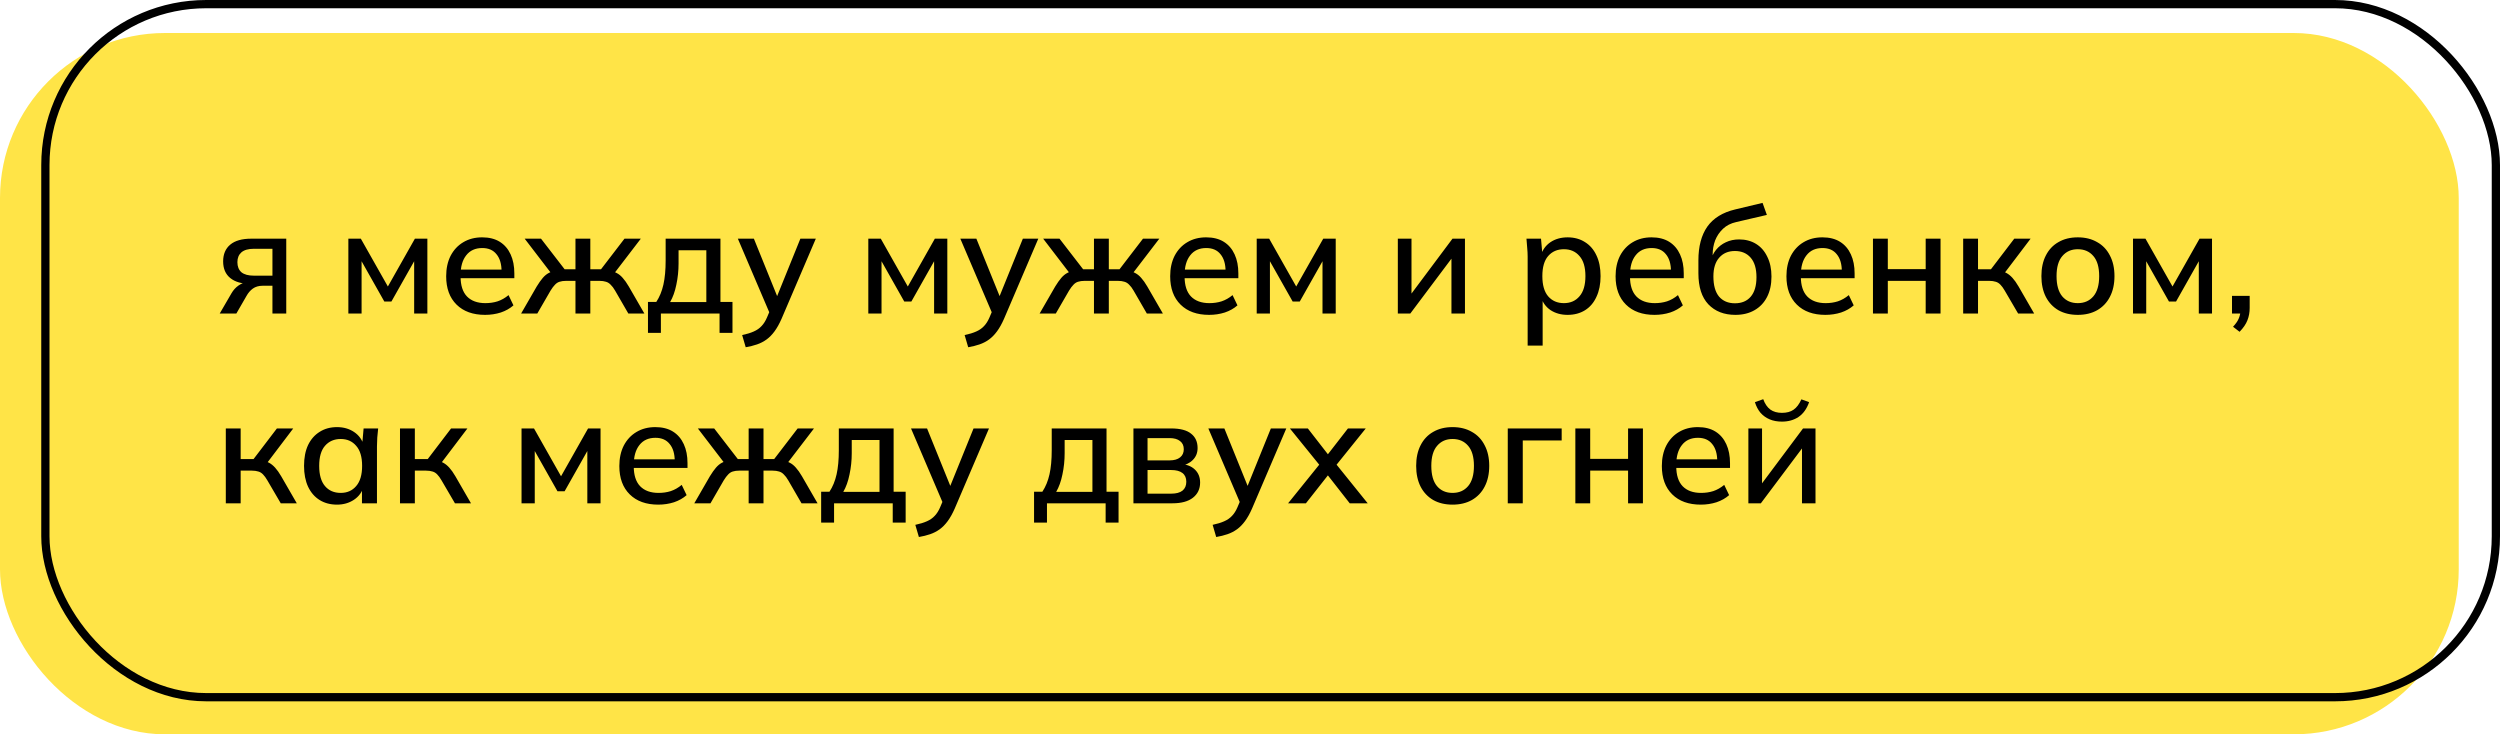 <?xml version="1.0" encoding="UTF-8"?> <svg xmlns="http://www.w3.org/2000/svg" width="303" height="89" viewBox="0 0 303 89" fill="none"><rect y="4" width="298" height="85" rx="20" fill="#FFE447"></rect><rect x="5.5" y="0.5" width="297" height="84" rx="19.5" stroke="black"></rect><path d="M26.63 38L28.052 35.552C28.28 35.156 28.568 34.838 28.916 34.598C29.276 34.346 29.642 34.22 30.014 34.22H30.338L30.32 34.4C29.288 34.4 28.484 34.166 27.908 33.698C27.332 33.23 27.044 32.558 27.044 31.682C27.044 30.806 27.332 30.128 27.908 29.648C28.484 29.168 29.33 28.928 30.446 28.928H34.694V38H33.02V34.634H31.814C31.358 34.634 30.968 34.748 30.644 34.976C30.332 35.204 30.074 35.504 29.87 35.876L28.646 38H26.63ZM30.77 33.41H33.02V30.152H30.77C30.098 30.152 29.594 30.296 29.258 30.584C28.934 30.872 28.772 31.268 28.772 31.772C28.772 32.3 28.934 32.708 29.258 32.996C29.594 33.272 30.098 33.41 30.77 33.41ZM42.221 38V28.928H43.733L47.01 34.724L50.285 28.928H51.797V38H50.196V30.962H50.592L47.441 36.542H46.578L43.428 30.962H43.824V38H42.221ZM58.792 38.162C57.328 38.162 56.176 37.748 55.336 36.92C54.496 36.092 54.076 34.946 54.076 33.482C54.076 32.534 54.256 31.706 54.616 30.998C54.988 30.29 55.498 29.744 56.146 29.36C56.806 28.964 57.568 28.766 58.432 28.766C59.284 28.766 59.998 28.946 60.574 29.306C61.15 29.666 61.588 30.176 61.888 30.836C62.188 31.484 62.338 32.252 62.338 33.14V33.716H55.498V32.672H61.096L60.79 32.906C60.79 32.006 60.586 31.31 60.178 30.818C59.782 30.314 59.206 30.062 58.45 30.062C57.61 30.062 56.962 30.356 56.506 30.944C56.05 31.52 55.822 32.318 55.822 33.338V33.518C55.822 34.586 56.08 35.39 56.596 35.93C57.124 36.47 57.868 36.74 58.828 36.74C59.356 36.74 59.848 36.668 60.304 36.524C60.772 36.368 61.216 36.116 61.636 35.768L62.23 37.01C61.81 37.382 61.3 37.67 60.7 37.874C60.1 38.066 59.464 38.162 58.792 38.162ZM63.159 38L65.049 34.724C65.313 34.292 65.559 33.944 65.787 33.68C66.015 33.416 66.255 33.218 66.507 33.086C66.771 32.942 67.077 32.852 67.425 32.816L67.011 33.392L63.591 28.928H65.571L68.433 32.636H69.747V28.928H71.547V32.636H72.843L75.687 28.928H77.667L74.247 33.392L73.833 32.816C74.169 32.852 74.469 32.942 74.733 33.086C74.997 33.218 75.243 33.416 75.471 33.68C75.711 33.944 75.957 34.292 76.209 34.724L78.099 38H76.155L74.553 35.228C74.373 34.916 74.193 34.676 74.013 34.508C73.845 34.328 73.653 34.208 73.437 34.148C73.221 34.076 72.957 34.04 72.645 34.04H71.547V38H69.747V34.04H68.613C68.301 34.04 68.037 34.076 67.821 34.148C67.617 34.208 67.431 34.328 67.263 34.508C67.095 34.676 66.915 34.916 66.723 35.228L65.121 38H63.159ZM78.534 40.34V36.596H79.542C79.938 35.996 80.226 35.294 80.406 34.49C80.586 33.686 80.676 32.714 80.676 31.574V28.928H87.318V36.596H88.776V40.34H87.21V38H80.1V40.34H78.534ZM81.216 36.614H85.608V30.332H82.242V31.934C82.242 32.81 82.152 33.668 81.972 34.508C81.804 35.336 81.552 36.038 81.216 36.614ZM90.381 42.086L89.949 40.61C90.513 40.49 90.981 40.346 91.353 40.178C91.737 40.01 92.055 39.788 92.307 39.512C92.559 39.248 92.775 38.906 92.955 38.486L93.405 37.424L93.369 38.162L89.427 28.928H91.371L94.431 36.488H93.945L97.005 28.928H98.877L94.719 38.648C94.455 39.248 94.173 39.752 93.873 40.16C93.573 40.568 93.249 40.898 92.901 41.15C92.553 41.402 92.169 41.6 91.749 41.744C91.329 41.888 90.873 42.002 90.381 42.086ZM105.239 38V28.928H106.751L110.027 34.724L113.303 28.928H114.815V38H113.213V30.962H113.609L110.459 36.542H109.595L106.445 30.962H106.841V38H105.239ZM117.346 42.086L116.914 40.61C117.478 40.49 117.946 40.346 118.318 40.178C118.702 40.01 119.02 39.788 119.272 39.512C119.524 39.248 119.74 38.906 119.92 38.486L120.37 37.424L120.334 38.162L116.392 28.928H118.336L121.396 36.488H120.91L123.97 28.928H125.842L121.684 38.648C121.42 39.248 121.138 39.752 120.838 40.16C120.538 40.568 120.214 40.898 119.866 41.15C119.518 41.402 119.134 41.6 118.714 41.744C118.294 41.888 117.838 42.002 117.346 42.086ZM126.001 38L127.891 34.724C128.155 34.292 128.401 33.944 128.629 33.68C128.857 33.416 129.097 33.218 129.349 33.086C129.613 32.942 129.919 32.852 130.267 32.816L129.853 33.392L126.433 28.928H128.413L131.275 32.636H132.589V28.928H134.389V32.636H135.685L138.529 28.928H140.509L137.089 33.392L136.675 32.816C137.011 32.852 137.311 32.942 137.575 33.086C137.839 33.218 138.085 33.416 138.313 33.68C138.553 33.944 138.799 34.292 139.051 34.724L140.941 38H138.997L137.395 35.228C137.215 34.916 137.035 34.676 136.855 34.508C136.687 34.328 136.495 34.208 136.279 34.148C136.063 34.076 135.799 34.04 135.487 34.04H134.389V38H132.589V34.04H131.455C131.143 34.04 130.879 34.076 130.663 34.148C130.459 34.208 130.273 34.328 130.105 34.508C129.937 34.676 129.757 34.916 129.565 35.228L127.963 38H126.001ZM146.542 38.162C145.078 38.162 143.926 37.748 143.086 36.92C142.246 36.092 141.826 34.946 141.826 33.482C141.826 32.534 142.006 31.706 142.366 30.998C142.738 30.29 143.248 29.744 143.896 29.36C144.556 28.964 145.318 28.766 146.182 28.766C147.034 28.766 147.748 28.946 148.324 29.306C148.9 29.666 149.338 30.176 149.638 30.836C149.938 31.484 150.088 32.252 150.088 33.14V33.716H143.248V32.672H148.846L148.54 32.906C148.54 32.006 148.336 31.31 147.928 30.818C147.532 30.314 146.956 30.062 146.2 30.062C145.36 30.062 144.712 30.356 144.256 30.944C143.8 31.52 143.572 32.318 143.572 33.338V33.518C143.572 34.586 143.83 35.39 144.346 35.93C144.874 36.47 145.618 36.74 146.578 36.74C147.106 36.74 147.598 36.668 148.054 36.524C148.522 36.368 148.966 36.116 149.386 35.768L149.98 37.01C149.56 37.382 149.05 37.67 148.45 37.874C147.85 38.066 147.214 38.162 146.542 38.162ZM152.313 38V28.928H153.825L157.101 34.724L160.377 28.928H161.889V38H160.287V30.962H160.683L157.533 36.542H156.669L153.519 30.962H153.915V38H152.313ZM169.417 38V28.928H171.073V36.254H170.569L176.041 28.928H177.553V38H175.915V30.656H176.437L170.929 38H169.417ZM185.151 41.888V31.106C185.151 30.758 185.133 30.404 185.097 30.044C185.073 29.672 185.043 29.3 185.007 28.928H186.771L186.951 30.98H186.753C186.945 30.296 187.329 29.756 187.905 29.36C188.493 28.964 189.189 28.766 189.993 28.766C190.797 28.766 191.499 28.958 192.099 29.342C192.699 29.714 193.161 30.248 193.485 30.944C193.821 31.64 193.989 32.48 193.989 33.464C193.989 34.436 193.821 35.276 193.485 35.984C193.161 36.692 192.699 37.232 192.099 37.604C191.499 37.976 190.797 38.162 189.993 38.162C189.201 38.162 188.511 37.97 187.923 37.586C187.347 37.19 186.963 36.656 186.771 35.984H186.969V41.888H185.151ZM189.543 36.74C190.335 36.74 190.965 36.464 191.433 35.912C191.913 35.36 192.153 34.544 192.153 33.464C192.153 32.384 191.913 31.574 191.433 31.034C190.965 30.482 190.335 30.206 189.543 30.206C188.751 30.206 188.115 30.482 187.635 31.034C187.167 31.574 186.933 32.384 186.933 33.464C186.933 34.544 187.167 35.36 187.635 35.912C188.115 36.464 188.751 36.74 189.543 36.74ZM200.525 38.162C199.061 38.162 197.909 37.748 197.069 36.92C196.229 36.092 195.809 34.946 195.809 33.482C195.809 32.534 195.989 31.706 196.349 30.998C196.721 30.29 197.231 29.744 197.879 29.36C198.539 28.964 199.301 28.766 200.165 28.766C201.017 28.766 201.731 28.946 202.307 29.306C202.883 29.666 203.321 30.176 203.621 30.836C203.921 31.484 204.071 32.252 204.071 33.14V33.716H197.231V32.672H202.829L202.523 32.906C202.523 32.006 202.319 31.31 201.911 30.818C201.515 30.314 200.939 30.062 200.183 30.062C199.343 30.062 198.695 30.356 198.239 30.944C197.783 31.52 197.555 32.318 197.555 33.338V33.518C197.555 34.586 197.813 35.39 198.329 35.93C198.857 36.47 199.601 36.74 200.561 36.74C201.089 36.74 201.581 36.668 202.037 36.524C202.505 36.368 202.949 36.116 203.369 35.768L203.963 37.01C203.543 37.382 203.033 37.67 202.433 37.874C201.833 38.066 201.197 38.162 200.525 38.162ZM210.328 38.162C208.96 38.162 207.868 37.736 207.052 36.884C206.248 36.032 205.846 34.778 205.846 33.122V31.556C205.846 29.864 206.206 28.502 206.926 27.47C207.658 26.438 208.786 25.742 210.31 25.382L213.622 24.59L214.144 26.048L210.436 26.912C209.788 27.056 209.254 27.326 208.834 27.722C208.414 28.118 208.096 28.586 207.88 29.126C207.676 29.666 207.574 30.242 207.574 30.854V31.682H207.304C207.448 31.13 207.676 30.662 207.988 30.278C208.312 29.882 208.708 29.576 209.176 29.36C209.656 29.132 210.19 29.018 210.778 29.018C211.558 29.018 212.242 29.198 212.83 29.558C213.418 29.918 213.874 30.44 214.198 31.124C214.534 31.796 214.702 32.594 214.702 33.518C214.702 34.478 214.522 35.306 214.162 36.002C213.802 36.698 213.292 37.232 212.632 37.604C211.984 37.976 211.216 38.162 210.328 38.162ZM210.274 36.758C211.09 36.758 211.726 36.494 212.182 35.966C212.65 35.426 212.884 34.634 212.884 33.59C212.884 32.558 212.65 31.772 212.182 31.232C211.714 30.692 211.078 30.422 210.274 30.422C209.47 30.422 208.834 30.692 208.366 31.232C207.898 31.76 207.664 32.516 207.664 33.5C207.664 34.58 207.892 35.396 208.348 35.948C208.816 36.488 209.458 36.758 210.274 36.758ZM221.232 38.162C219.768 38.162 218.616 37.748 217.776 36.92C216.936 36.092 216.516 34.946 216.516 33.482C216.516 32.534 216.696 31.706 217.056 30.998C217.428 30.29 217.938 29.744 218.586 29.36C219.246 28.964 220.008 28.766 220.872 28.766C221.724 28.766 222.438 28.946 223.014 29.306C223.59 29.666 224.028 30.176 224.328 30.836C224.628 31.484 224.778 32.252 224.778 33.14V33.716H217.938V32.672H223.536L223.23 32.906C223.23 32.006 223.026 31.31 222.618 30.818C222.222 30.314 221.646 30.062 220.89 30.062C220.05 30.062 219.402 30.356 218.946 30.944C218.49 31.52 218.262 32.318 218.262 33.338V33.518C218.262 34.586 218.52 35.39 219.036 35.93C219.564 36.47 220.308 36.74 221.268 36.74C221.796 36.74 222.288 36.668 222.744 36.524C223.212 36.368 223.656 36.116 224.076 35.768L224.67 37.01C224.25 37.382 223.74 37.67 223.14 37.874C222.54 38.066 221.904 38.162 221.232 38.162ZM227.003 38V28.928H228.803V32.618H233.393V28.928H235.193V38H233.393V34.04H228.803V38H227.003ZM237.936 38V28.928H239.736V32.636H241.302L244.128 28.928H246.108L242.724 33.392L242.274 32.816C242.622 32.852 242.922 32.942 243.174 33.086C243.426 33.218 243.672 33.416 243.912 33.68C244.152 33.944 244.398 34.292 244.65 34.724L246.54 38H244.596L242.976 35.228C242.796 34.916 242.622 34.676 242.454 34.508C242.286 34.328 242.094 34.208 241.878 34.148C241.662 34.076 241.398 34.04 241.086 34.04H239.736V38H237.936ZM251.828 38.162C250.928 38.162 250.148 37.976 249.488 37.604C248.828 37.22 248.318 36.68 247.958 35.984C247.598 35.276 247.418 34.436 247.418 33.464C247.418 32.492 247.598 31.658 247.958 30.962C248.318 30.254 248.828 29.714 249.488 29.342C250.148 28.958 250.928 28.766 251.828 28.766C252.728 28.766 253.508 28.958 254.168 29.342C254.84 29.714 255.356 30.254 255.716 30.962C256.088 31.658 256.274 32.492 256.274 33.464C256.274 34.436 256.088 35.276 255.716 35.984C255.356 36.68 254.84 37.22 254.168 37.604C253.508 37.976 252.728 38.162 251.828 38.162ZM251.828 36.74C252.62 36.74 253.25 36.464 253.718 35.912C254.186 35.36 254.42 34.544 254.42 33.464C254.42 32.384 254.186 31.574 253.718 31.034C253.25 30.482 252.62 30.206 251.828 30.206C251.048 30.206 250.424 30.482 249.956 31.034C249.488 31.574 249.254 32.384 249.254 33.464C249.254 34.544 249.482 35.36 249.938 35.912C250.406 36.464 251.036 36.74 251.828 36.74ZM258.52 38V28.928H260.032L263.308 34.724L266.584 28.928H268.096V38H266.494V30.962H266.89L263.74 36.542H262.876L259.726 30.962H260.122V38H258.52ZM271.437 40.214L270.645 39.602C270.993 39.23 271.227 38.888 271.347 38.576C271.479 38.264 271.545 37.94 271.545 37.604L271.941 38H270.519V35.858H272.661V37.316C272.661 37.856 272.571 38.354 272.391 38.81C272.211 39.278 271.893 39.746 271.437 40.214ZM27.368 61V51.928H29.168V55.636H30.734L33.56 51.928H35.54L32.156 56.392L31.706 55.816C32.054 55.852 32.354 55.942 32.606 56.086C32.858 56.218 33.104 56.416 33.344 56.68C33.584 56.944 33.83 57.292 34.082 57.724L35.972 61H34.028L32.408 58.228C32.228 57.916 32.054 57.676 31.886 57.508C31.718 57.328 31.526 57.208 31.31 57.148C31.094 57.076 30.83 57.04 30.518 57.04H29.168V61H27.368ZM40.846 61.162C40.042 61.162 39.34 60.976 38.74 60.604C38.14 60.232 37.672 59.692 37.336 58.984C37.012 58.276 36.85 57.436 36.85 56.464C36.85 55.48 37.012 54.64 37.336 53.944C37.672 53.248 38.14 52.714 38.74 52.342C39.34 51.958 40.042 51.766 40.846 51.766C41.638 51.766 42.328 51.964 42.916 52.36C43.504 52.756 43.894 53.296 44.086 53.98H43.888L44.068 51.928H45.832C45.796 52.3 45.76 52.672 45.724 53.044C45.7 53.404 45.688 53.758 45.688 54.106V61H43.87V58.984H44.068C43.876 59.656 43.48 60.19 42.88 60.586C42.292 60.97 41.614 61.162 40.846 61.162ZM41.296 59.74C42.076 59.74 42.7 59.464 43.168 58.912C43.648 58.36 43.888 57.544 43.888 56.464C43.888 55.384 43.648 54.574 43.168 54.034C42.7 53.482 42.076 53.206 41.296 53.206C40.504 53.206 39.868 53.482 39.388 54.034C38.92 54.574 38.686 55.384 38.686 56.464C38.686 57.544 38.92 58.36 39.388 58.912C39.856 59.464 40.492 59.74 41.296 59.74ZM48.479 61V51.928H50.279V55.636H51.845L54.671 51.928H56.651L53.267 56.392L52.817 55.816C53.165 55.852 53.465 55.942 53.717 56.086C53.969 56.218 54.215 56.416 54.455 56.68C54.695 56.944 54.941 57.292 55.193 57.724L57.083 61H55.139L53.519 58.228C53.339 57.916 53.165 57.676 52.997 57.508C52.829 57.328 52.637 57.208 52.421 57.148C52.205 57.076 51.941 57.04 51.629 57.04H50.279V61H48.479ZM63.21 61V51.928H64.722L67.998 57.724L71.274 51.928H72.786V61H71.184V53.962H71.58L68.43 59.542H67.566L64.416 53.962H64.812V61H63.21ZM79.781 61.162C78.317 61.162 77.165 60.748 76.325 59.92C75.484 59.092 75.064 57.946 75.064 56.482C75.064 55.534 75.245 54.706 75.605 53.998C75.977 53.29 76.487 52.744 77.135 52.36C77.794 51.964 78.556 51.766 79.421 51.766C80.272 51.766 80.987 51.946 81.562 52.306C82.138 52.666 82.576 53.176 82.876 53.836C83.177 54.484 83.326 55.252 83.326 56.14V56.716H76.487V55.672H82.085L81.778 55.906C81.778 55.006 81.575 54.31 81.166 53.818C80.77 53.314 80.195 53.062 79.439 53.062C78.599 53.062 77.951 53.356 77.495 53.944C77.038 54.52 76.811 55.318 76.811 56.338V56.518C76.811 57.586 77.069 58.39 77.585 58.93C78.112 59.47 78.856 59.74 79.817 59.74C80.344 59.74 80.837 59.668 81.293 59.524C81.76 59.368 82.204 59.116 82.624 58.768L83.219 60.01C82.799 60.382 82.288 60.67 81.689 60.874C81.088 61.066 80.453 61.162 79.781 61.162ZM84.148 61L86.038 57.724C86.302 57.292 86.548 56.944 86.776 56.68C87.004 56.416 87.244 56.218 87.496 56.086C87.76 55.942 88.066 55.852 88.414 55.816L88 56.392L84.58 51.928H86.56L89.422 55.636H90.736V51.928H92.536V55.636H93.832L96.676 51.928H98.656L95.236 56.392L94.822 55.816C95.158 55.852 95.458 55.942 95.722 56.086C95.986 56.218 96.232 56.416 96.46 56.68C96.7 56.944 96.946 57.292 97.198 57.724L99.088 61H97.144L95.542 58.228C95.362 57.916 95.182 57.676 95.002 57.508C94.834 57.328 94.642 57.208 94.426 57.148C94.21 57.076 93.946 57.04 93.634 57.04H92.536V61H90.736V57.04H89.602C89.29 57.04 89.026 57.076 88.81 57.148C88.606 57.208 88.42 57.328 88.252 57.508C88.084 57.676 87.904 57.916 87.712 58.228L86.11 61H84.148ZM99.523 63.34V59.596H100.531C100.927 58.996 101.215 58.294 101.395 57.49C101.575 56.686 101.665 55.714 101.665 54.574V51.928H108.307V59.596H109.765V63.34H108.199V61H101.089V63.34H99.523ZM102.205 59.614H106.597V53.332H103.231V54.934C103.231 55.81 103.141 56.668 102.961 57.508C102.793 58.336 102.541 59.038 102.205 59.614ZM111.369 65.086L110.937 63.61C111.501 63.49 111.969 63.346 112.341 63.178C112.725 63.01 113.043 62.788 113.295 62.512C113.547 62.248 113.763 61.906 113.943 61.486L114.393 60.424L114.357 61.162L110.415 51.928H112.359L115.419 59.488H114.933L117.993 51.928H119.865L115.707 61.648C115.443 62.248 115.161 62.752 114.861 63.16C114.561 63.568 114.237 63.898 113.889 64.15C113.541 64.402 113.157 64.6 112.737 64.744C112.317 64.888 111.861 65.002 111.369 65.086ZM125.327 63.34V59.596H126.335C126.731 58.996 127.019 58.294 127.199 57.49C127.379 56.686 127.469 55.714 127.469 54.574V51.928H134.111V59.596H135.569V63.34H134.003V61H126.893V63.34H125.327ZM128.009 59.614H132.401V53.332H129.035V54.934C129.035 55.81 128.945 56.668 128.765 57.508C128.597 58.336 128.345 59.038 128.009 59.614ZM137.372 61V51.928H141.944C143.036 51.928 143.84 52.138 144.356 52.558C144.884 52.966 145.148 53.548 145.148 54.304C145.148 54.892 144.95 55.378 144.554 55.762C144.17 56.146 143.66 56.38 143.024 56.464V56.23C143.78 56.266 144.374 56.488 144.806 56.896C145.238 57.304 145.454 57.832 145.454 58.48C145.454 59.26 145.16 59.878 144.572 60.334C143.996 60.778 143.174 61 142.106 61H137.372ZM139.082 59.83H141.962C142.55 59.83 143 59.71 143.312 59.47C143.624 59.218 143.78 58.858 143.78 58.39C143.78 57.922 143.624 57.568 143.312 57.328C143 57.088 142.55 56.968 141.962 56.968H139.082V59.83ZM139.082 55.798H141.764C142.304 55.798 142.724 55.678 143.024 55.438C143.324 55.198 143.474 54.868 143.474 54.448C143.474 54.016 143.324 53.686 143.024 53.458C142.724 53.218 142.304 53.098 141.764 53.098H139.082V55.798ZM147.404 65.086L146.972 63.61C147.536 63.49 148.004 63.346 148.376 63.178C148.76 63.01 149.078 62.788 149.33 62.512C149.582 62.248 149.798 61.906 149.978 61.486L150.428 60.424L150.392 61.162L146.45 51.928H148.394L151.454 59.488H150.968L154.028 51.928H155.9L151.742 61.648C151.478 62.248 151.196 62.752 150.896 63.16C150.596 63.568 150.272 63.898 149.924 64.15C149.576 64.402 149.192 64.6 148.772 64.744C148.352 64.888 147.896 65.002 147.404 65.086ZM156.117 61L160.239 55.888V56.752L156.333 51.928H158.511L161.265 55.474H160.617L163.371 51.928H165.531L161.661 56.734V55.906L165.765 61H163.587L160.617 57.202H161.265L158.277 61H156.117ZM176.049 61.162C175.149 61.162 174.369 60.976 173.709 60.604C173.049 60.22 172.539 59.68 172.179 58.984C171.819 58.276 171.639 57.436 171.639 56.464C171.639 55.492 171.819 54.658 172.179 53.962C172.539 53.254 173.049 52.714 173.709 52.342C174.369 51.958 175.149 51.766 176.049 51.766C176.949 51.766 177.729 51.958 178.389 52.342C179.061 52.714 179.577 53.254 179.937 53.962C180.309 54.658 180.495 55.492 180.495 56.464C180.495 57.436 180.309 58.276 179.937 58.984C179.577 59.68 179.061 60.22 178.389 60.604C177.729 60.976 176.949 61.162 176.049 61.162ZM176.049 59.74C176.841 59.74 177.471 59.464 177.939 58.912C178.407 58.36 178.641 57.544 178.641 56.464C178.641 55.384 178.407 54.574 177.939 54.034C177.471 53.482 176.841 53.206 176.049 53.206C175.269 53.206 174.645 53.482 174.177 54.034C173.709 54.574 173.475 55.384 173.475 56.464C173.475 57.544 173.703 58.36 174.159 58.912C174.627 59.464 175.257 59.74 176.049 59.74ZM182.741 61V51.928H189.275V53.386H184.559V61H182.741ZM190.932 61V51.928H192.732V55.618H197.322V51.928H199.122V61H197.322V57.04H192.732V61H190.932ZM206.132 61.162C204.668 61.162 203.516 60.748 202.676 59.92C201.836 59.092 201.416 57.946 201.416 56.482C201.416 55.534 201.596 54.706 201.956 53.998C202.328 53.29 202.838 52.744 203.486 52.36C204.146 51.964 204.908 51.766 205.772 51.766C206.624 51.766 207.338 51.946 207.914 52.306C208.49 52.666 208.928 53.176 209.228 53.836C209.528 54.484 209.678 55.252 209.678 56.14V56.716H202.838V55.672H208.436L208.13 55.906C208.13 55.006 207.926 54.31 207.518 53.818C207.122 53.314 206.546 53.062 205.79 53.062C204.95 53.062 204.302 53.356 203.846 53.944C203.39 54.52 203.162 55.318 203.162 56.338V56.518C203.162 57.586 203.42 58.39 203.936 58.93C204.464 59.47 205.208 59.74 206.168 59.74C206.696 59.74 207.188 59.668 207.644 59.524C208.112 59.368 208.556 59.116 208.976 58.768L209.57 60.01C209.15 60.382 208.64 60.67 208.04 60.874C207.44 61.066 206.804 61.162 206.132 61.162ZM211.903 61V51.928H213.559V59.254H213.055L218.527 51.928H220.039V61H218.401V53.656H218.923L213.415 61H211.903ZM215.971 51.1C215.419 51.1 214.927 51.01 214.495 50.83C214.063 50.65 213.691 50.386 213.379 50.038C213.079 49.678 212.851 49.246 212.695 48.742L213.703 48.382C213.907 48.946 214.195 49.366 214.567 49.642C214.939 49.906 215.407 50.038 215.971 50.038C216.547 50.038 217.015 49.912 217.375 49.66C217.747 49.408 218.065 48.988 218.329 48.4L219.265 48.742C218.977 49.558 218.545 50.158 217.969 50.542C217.405 50.914 216.739 51.1 215.971 51.1Z" fill="black"></path></svg> 
